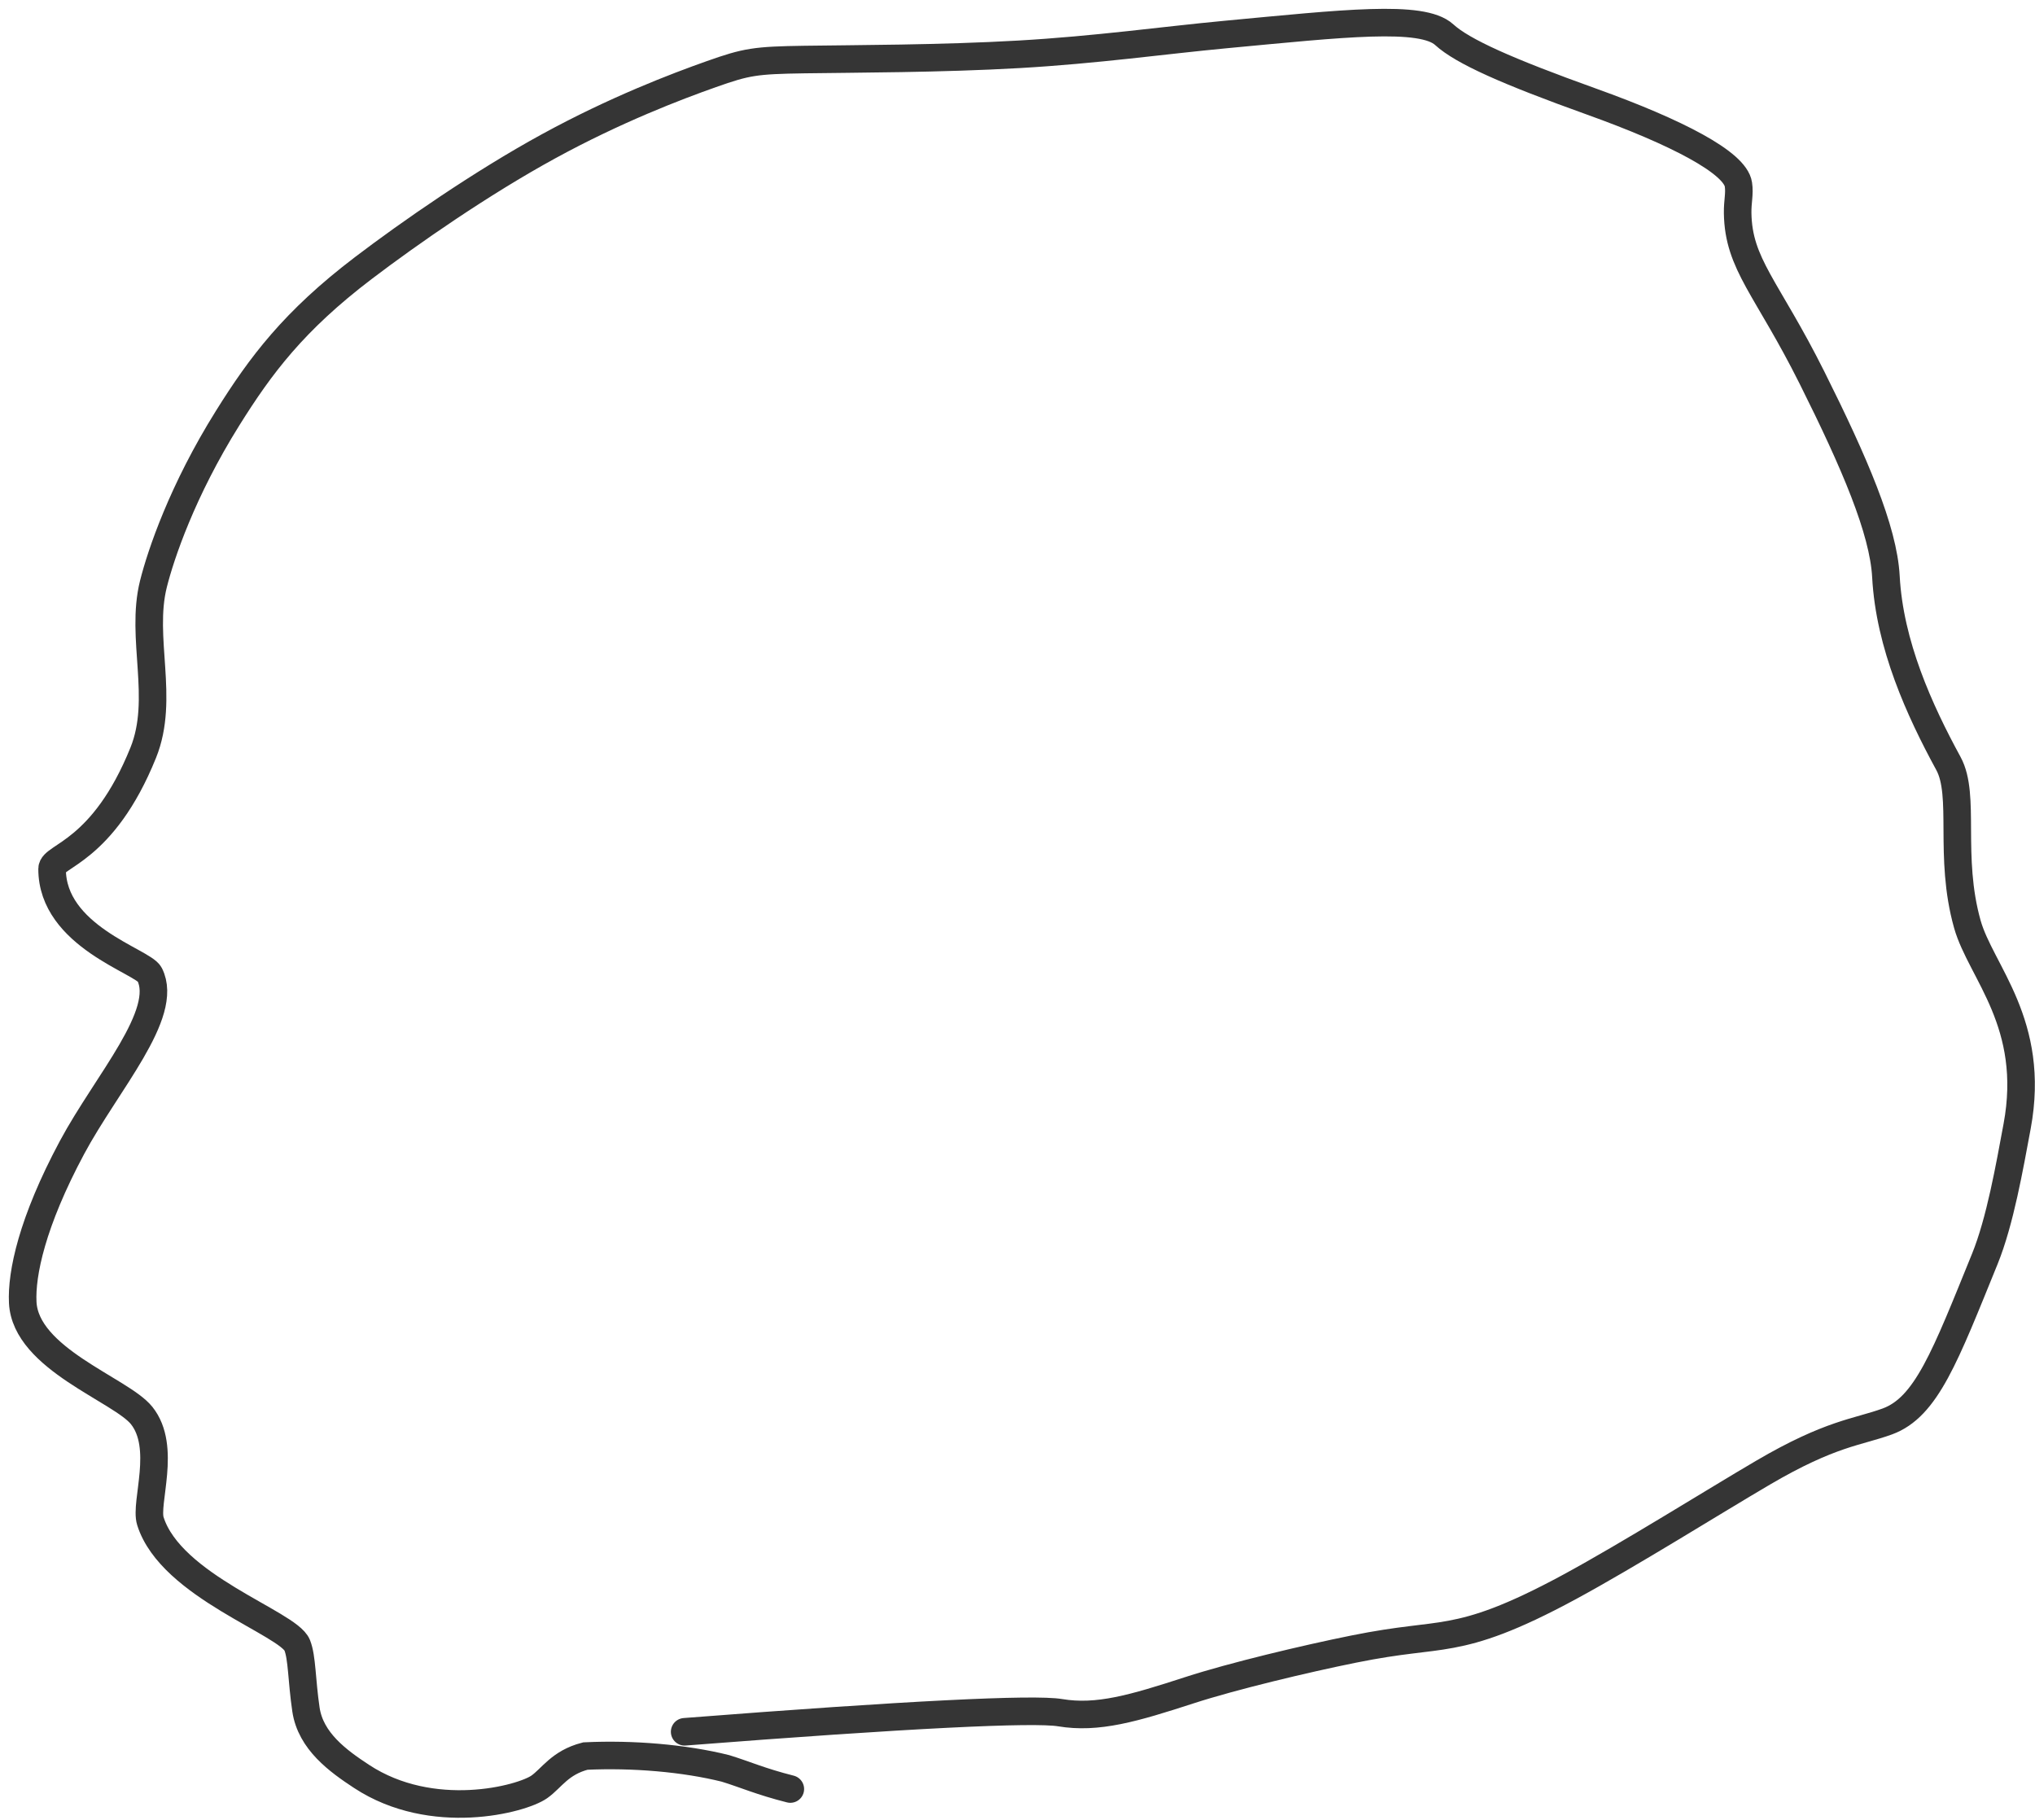 <?xml version="1.0" encoding="utf-8"?>
<svg xmlns="http://www.w3.org/2000/svg" fill="none" height="100%" overflow="visible" preserveAspectRatio="none" style="display: block;" viewBox="0 0 180 161" width="100%">
<path d="M60.559 153.189C80.35 151.647 91.445 151.11 93.772 151.499C97.084 152.053 100.27 151.117 105.235 149.503C109.006 148.278 115.47 146.732 119.744 145.872C124.018 145.011 125.946 145.011 128.353 144.561C130.759 144.111 133.587 143.212 138.834 140.371C144.082 137.53 151.664 132.775 155.956 130.261C161.944 126.753 164.267 126.707 166.93 125.74C170.394 124.481 172.055 119.978 175.558 111.369C176.912 108.043 177.757 103.178 178.417 99.635C180.114 90.528 175.202 85.964 174.016 81.752C172.325 75.744 173.89 70.379 172.342 67.536C169.776 62.825 167.137 57.033 166.814 51.004C166.593 46.885 164.041 40.945 160.283 33.425C156.285 25.425 153.767 23.389 153.699 18.85C153.683 17.799 153.892 17.158 153.765 16.313C153.478 14.393 148.358 11.71 140.772 8.986C133.295 6.301 129.373 4.556 127.743 3.066C125.774 1.267 118.765 2.083 108.409 3.053C102.931 3.566 97.026 4.408 90.125 4.805C83.224 5.202 75.513 5.202 71.156 5.267C66.798 5.331 66.027 5.459 62.931 6.554C59.835 7.648 54.437 9.704 48.508 12.948C42.578 16.192 36.281 20.562 32.138 23.712C25.981 28.393 23.056 32.315 20.145 36.969C16.118 43.406 14.22 49.065 13.571 51.657C12.374 56.441 14.605 61.788 12.671 66.58C9.108 75.413 4.612 75.687 4.608 76.849C4.588 82.834 12.654 85.034 13.238 86.196C14.99 89.681 9.441 95.77 6.37 101.503C2.826 108.119 1.886 112.672 2.011 115.209C2.256 120.209 10.695 122.93 12.524 125.206C14.778 128.013 12.79 132.931 13.302 134.555C15.124 140.332 25.502 143.57 26.286 145.523C26.73 146.628 26.678 148.633 27.063 151.223C27.481 154.028 29.914 155.779 31.984 157.138C38.237 161.245 46.142 159.163 47.702 158.063C48.8 157.289 49.518 155.919 51.777 155.335C55.964 155.137 60.539 155.522 64.167 156.427C65.867 156.947 67.281 157.59 69.906 158.252" id="Vector 119" stroke="#353535" stroke-linecap="round" stroke-width="2.438"/>
</svg>